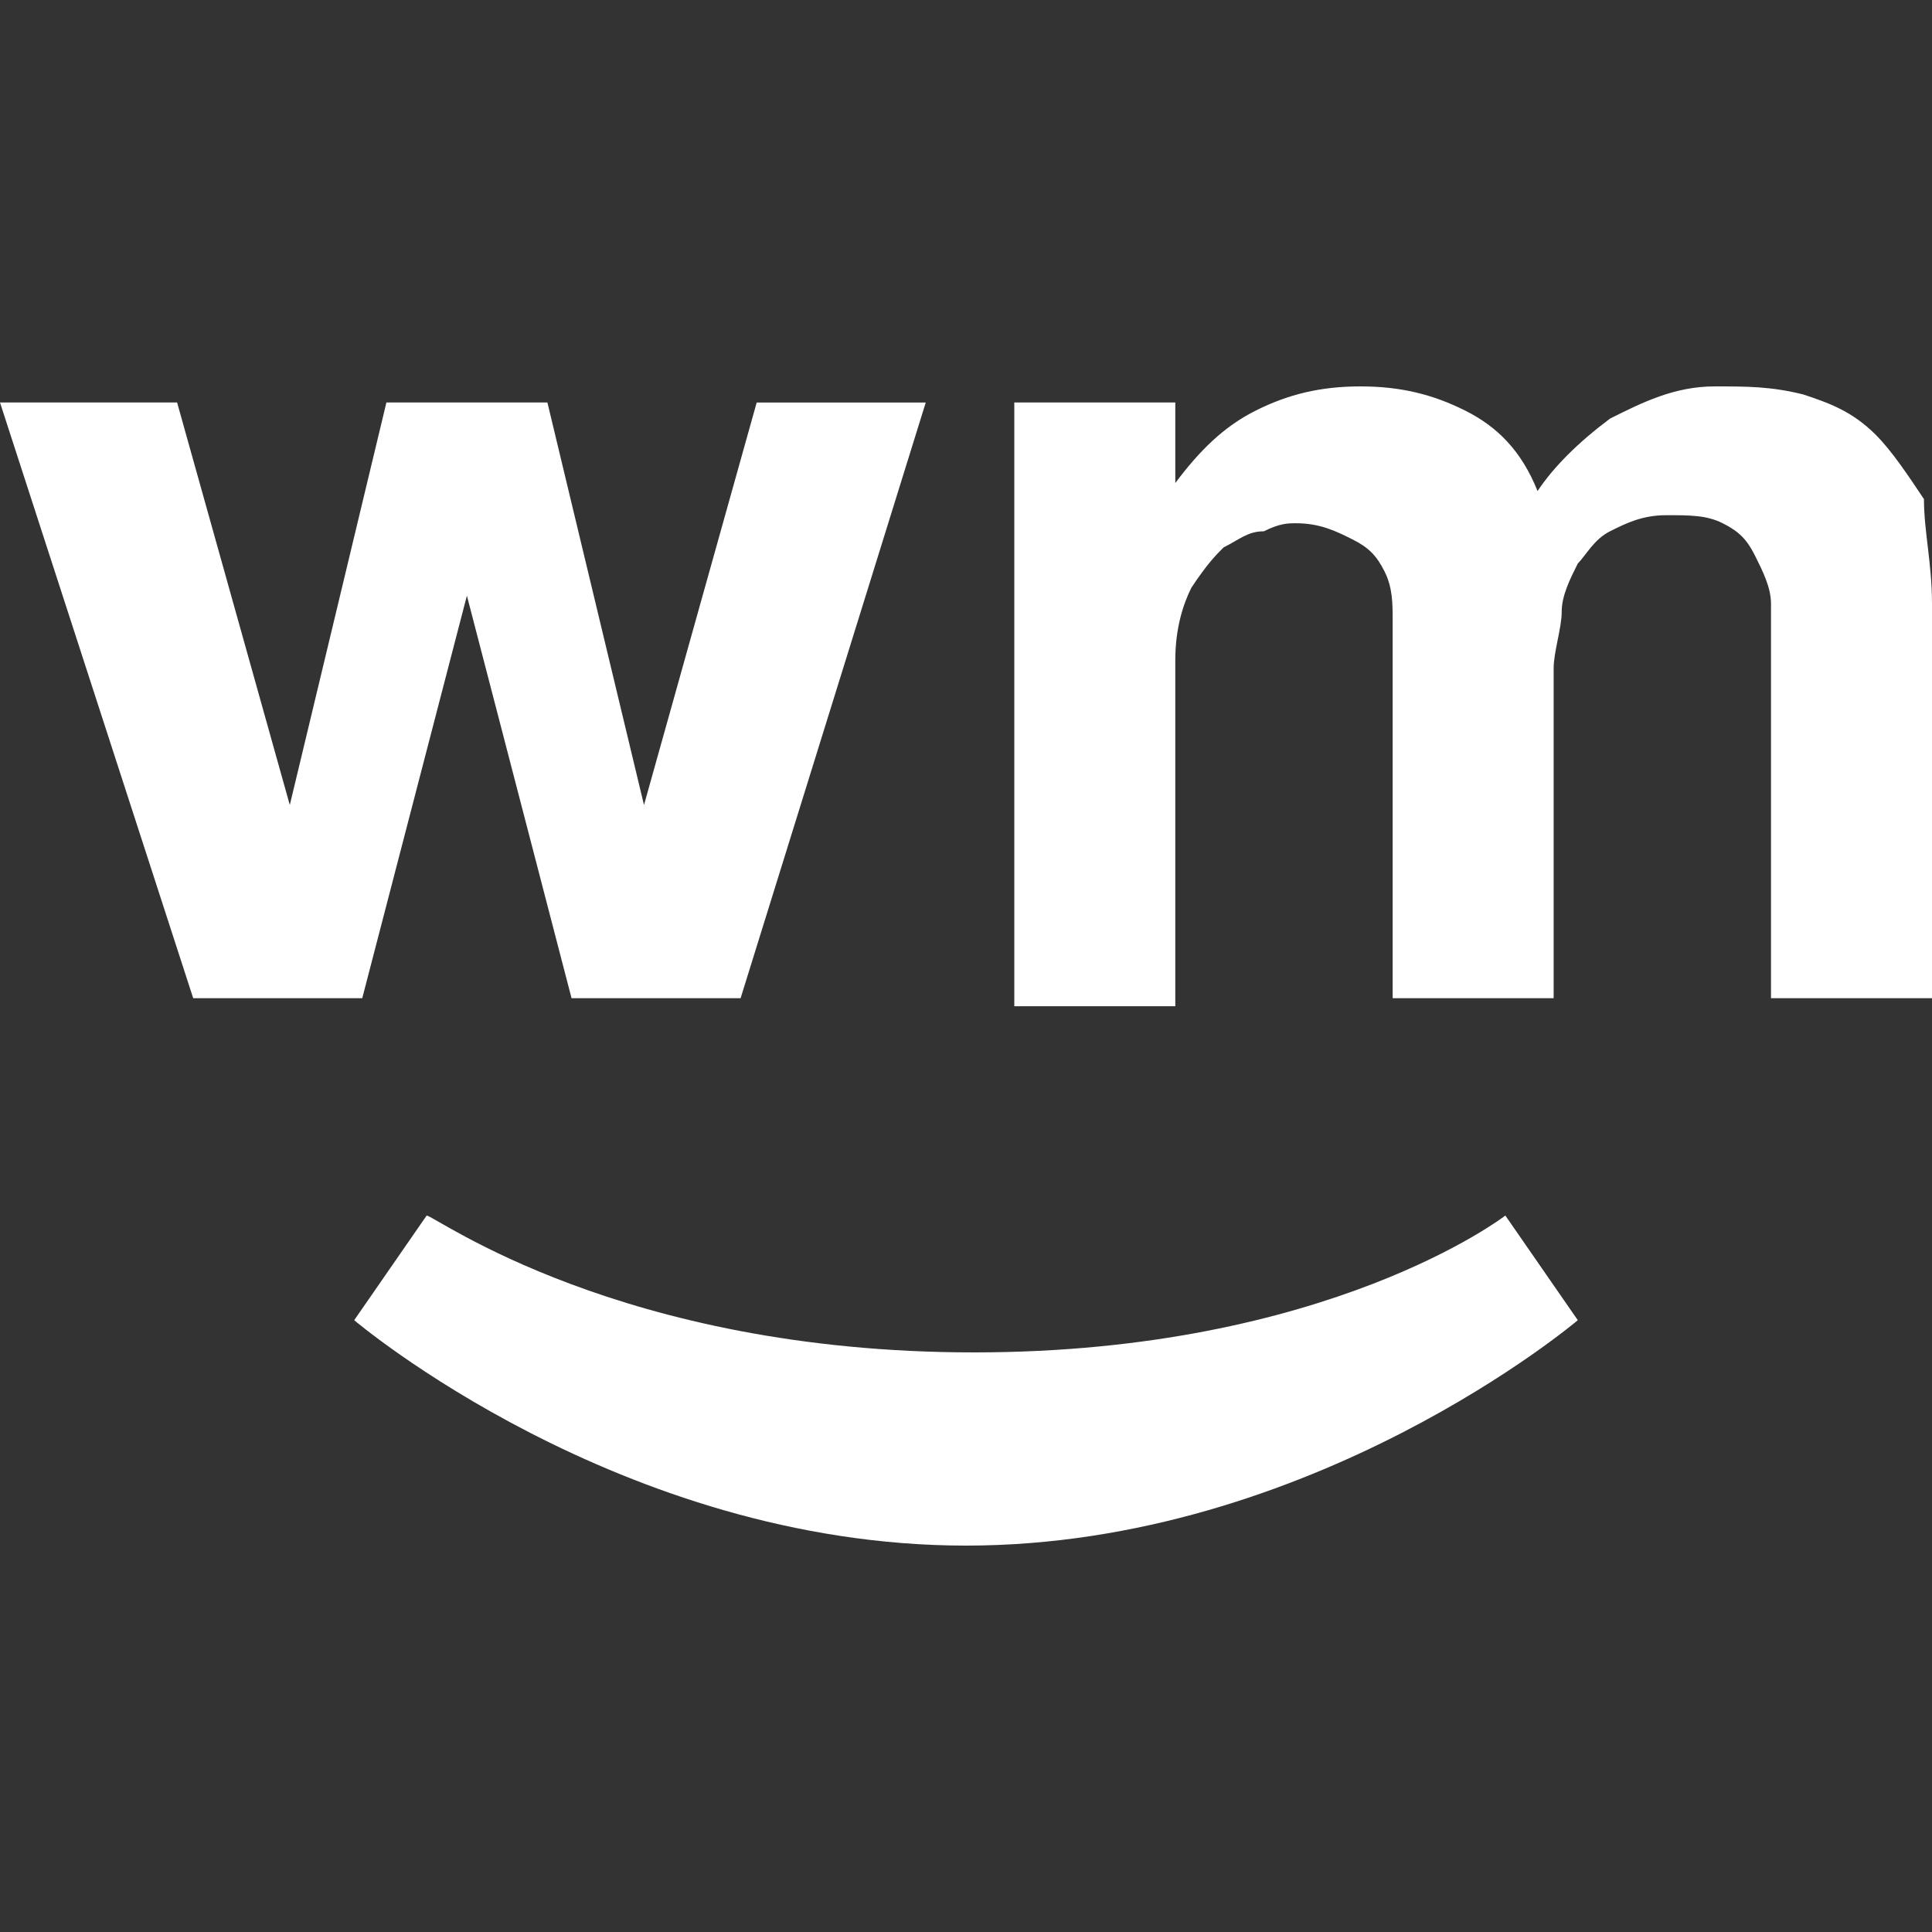 <?xml version="1.0" encoding="utf-8"?>
<!-- Generator: Adobe Illustrator 26.0.3, SVG Export Plug-In . SVG Version: 6.00 Build 0)  -->
<svg version="1.1" id="Layer_1" xmlns="http://www.w3.org/2000/svg" xmlns:xlink="http://www.w3.org/1999/xlink" x="0px" y="0px"
	 viewBox="0 0 24 24" style="enable-background:new 0 0 24 24;" xml:space="preserve">
<rect x="0" y="0" width="24" height="24" fill="#333333" stroke="none"/>
<style type="text/css">
	.st0{fill-rule:evenodd;clip-rule:evenodd;fill:#FFFFFF;}
</style>
<path class="st0" d="M14.6,5v1l0,0c0.3-0.4,0.6-0.7,1-0.9c0.4-0.2,0.8-0.3,1.3-0.3s0.9,0.1,1.3,0.3c0.4,0.2,0.7,0.5,0.9,1
	c0.2-0.3,0.5-0.6,0.9-0.9c0.4-0.2,0.8-0.4,1.3-0.4c0.4,0,0.7,0,1.1,0.1C22.7,5,23,5.1,23.3,5.4c0.2,0.2,0.4,0.5,0.6,0.8
	C23.9,6.6,24,7,24,7.5v4.9h-2V8.2c0-0.2,0-0.5,0-0.7s-0.1-0.4-0.2-0.6s-0.2-0.3-0.4-0.4c-0.2-0.1-0.4-0.1-0.7-0.1
	c-0.3,0-0.5,0.1-0.7,0.2S19.7,6.9,19.6,7c-0.1,0.2-0.2,0.4-0.2,0.6s-0.1,0.5-0.1,0.7v4.1h-2V8.3c0-0.2,0-0.4,0-0.6s0-0.4-0.1-0.6
	S17,6.8,16.8,6.7c-0.2-0.1-0.4-0.2-0.7-0.2c-0.1,0-0.2,0-0.4,0.1c-0.2,0-0.3,0.1-0.5,0.2C15.1,6.9,15,7,14.8,7.3
	c-0.1,0.2-0.2,0.5-0.2,0.9v4.3h-2V5H14.6z M7.1,12.4l-1.3-5l0,0l-1.3,5H2.4L0,5h2.2l1.4,5l0,0l1.2-5h2L8,10l0,0l1.4-5h2.1l-2.3,7.4
	H7.1L7.1,12.4z"/>
<path class="st0" d="M12.1,16.8c4.4,0,6.6-1.7,6.6-1.7l0.9,1.3c0,0-3.3,2.8-7.6,2.8s-7.6-2.8-7.6-2.8l0.9-1.3
	C5.4,15.1,7.7,16.8,12.1,16.8z"/>
</svg>
